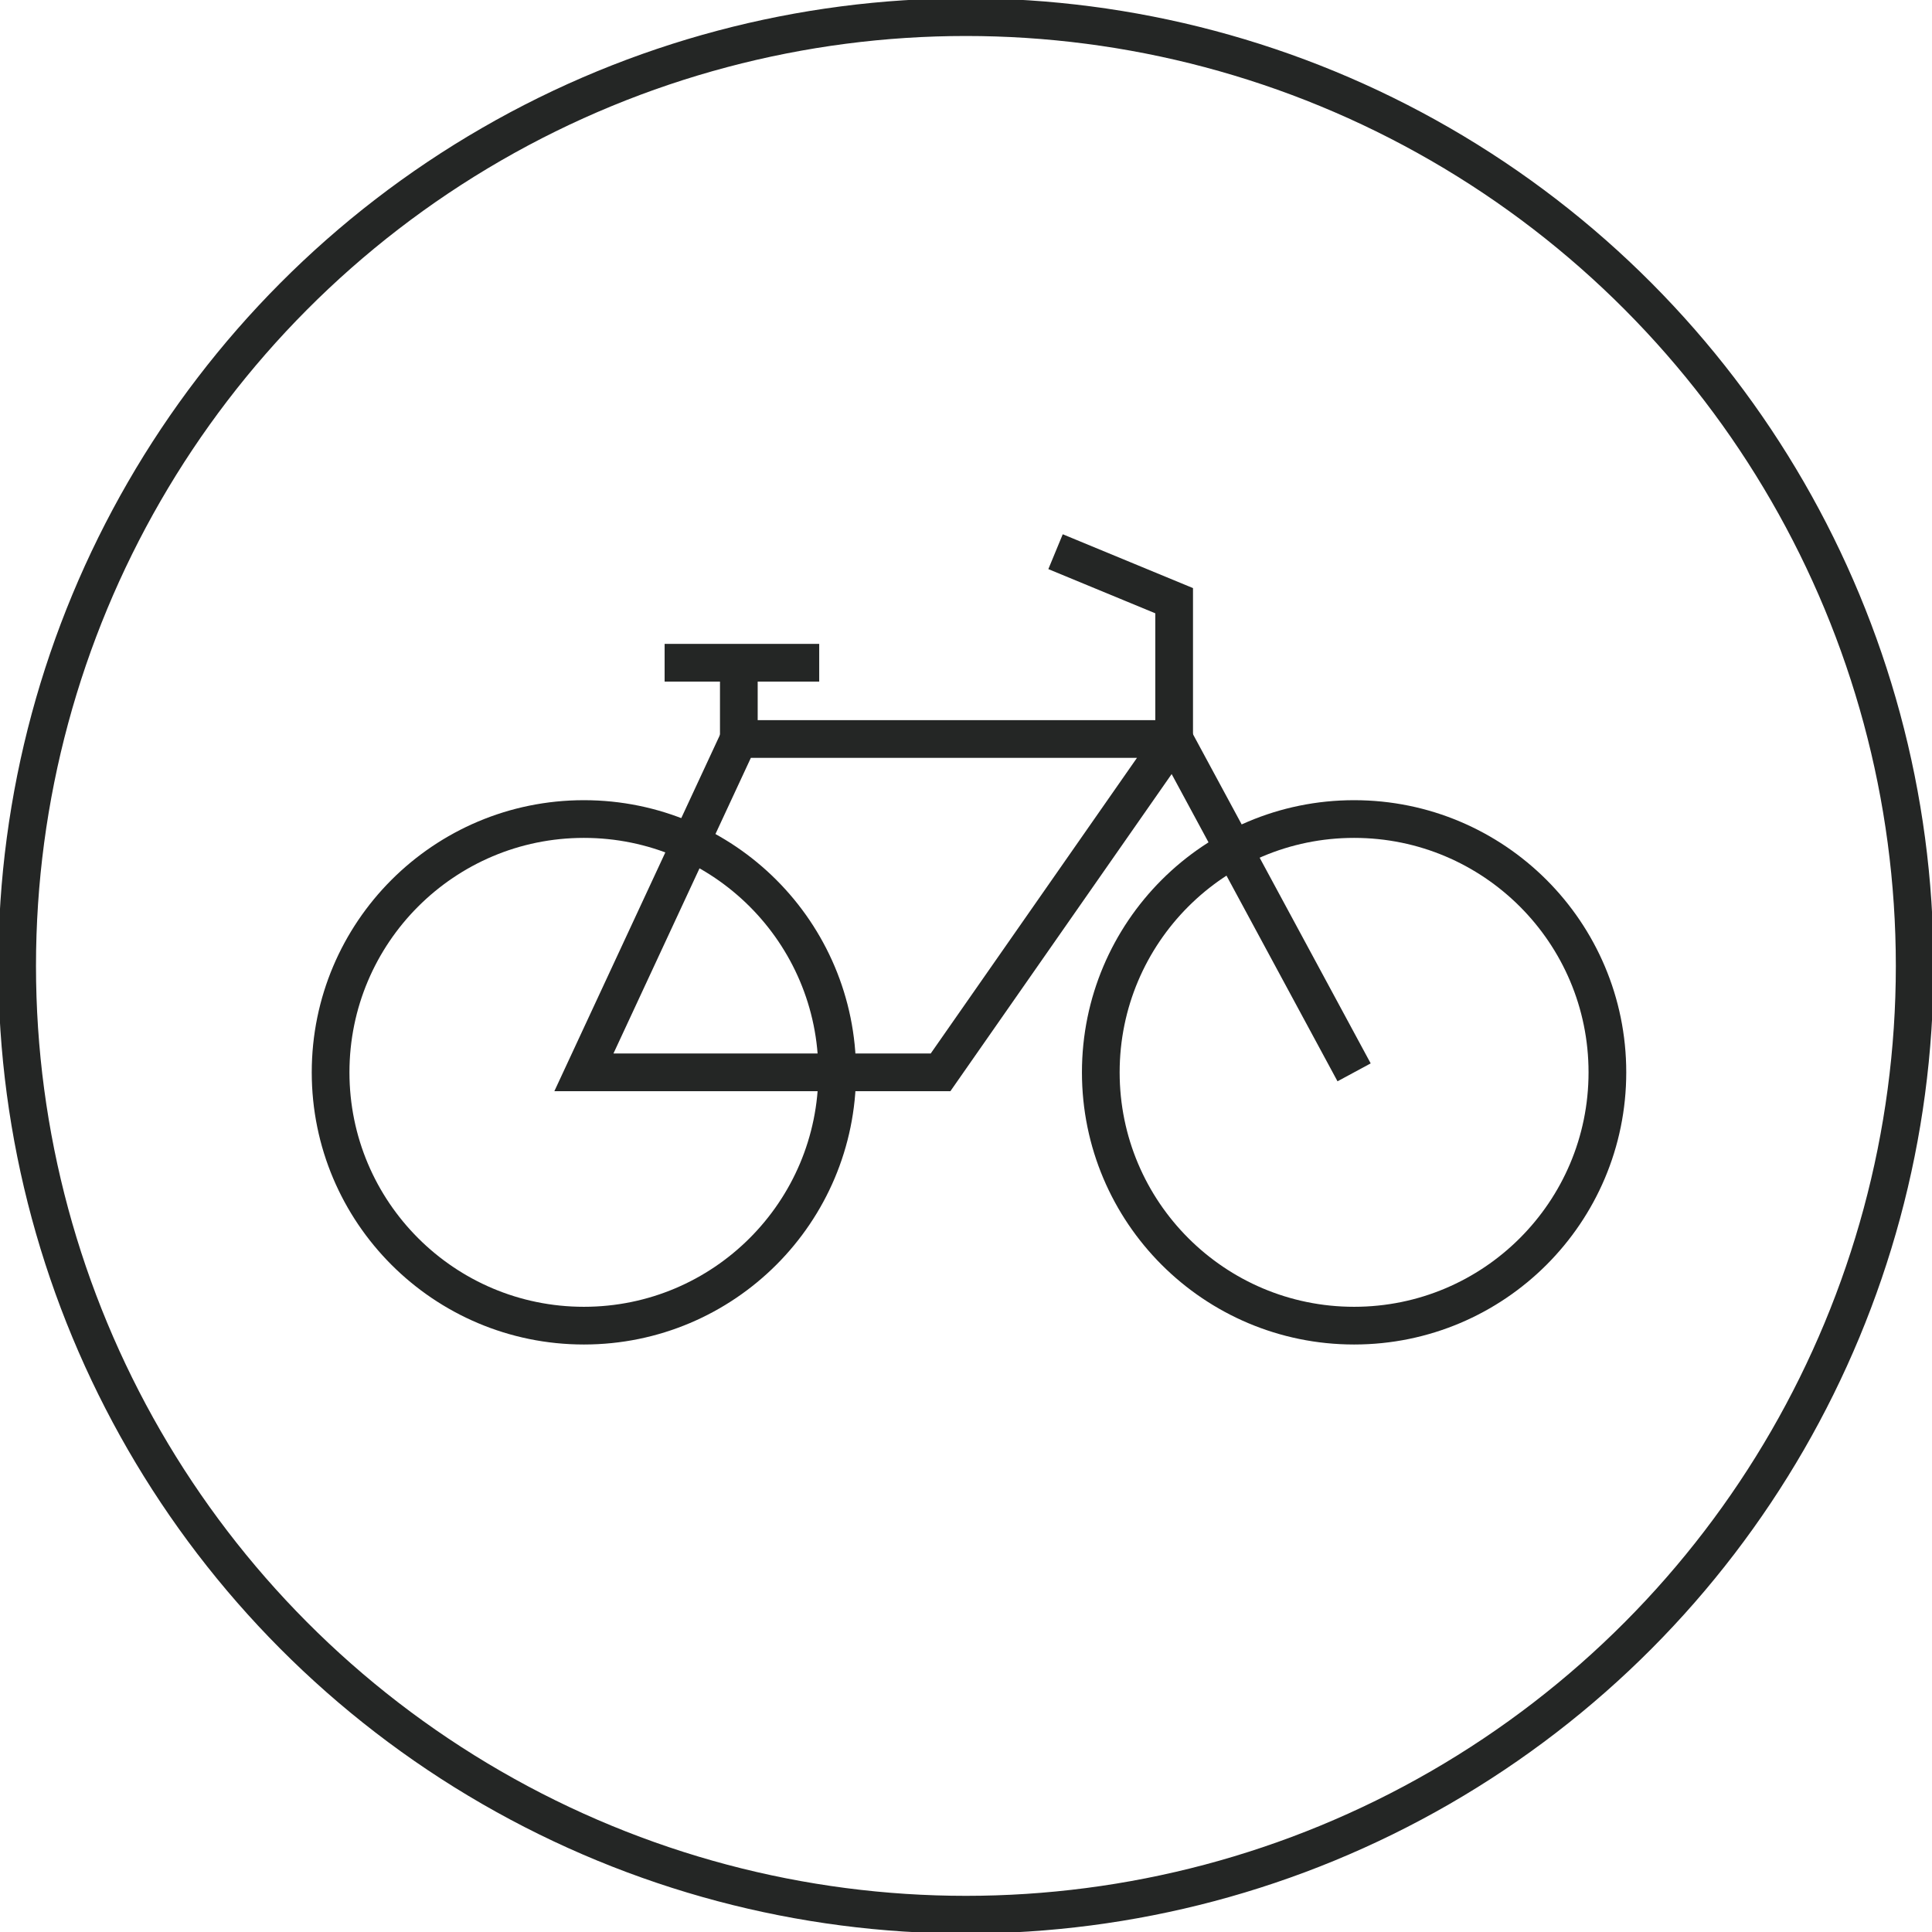 <svg xmlns="http://www.w3.org/2000/svg" id="Capa_1" data-name="Capa 1" viewBox="0 0 112.73 112.73"><defs><style>      .cls-1 {        fill: none;        stroke: #242625;        stroke-miterlimit: 10;        stroke-width: 2.2px;      }    </style></defs><circle class="cls-1" cx="56.36" cy="56.36" r="55.36"></circle><g><circle class="cls-1" cx="34.07" cy="62.57" r="14.78"></circle><circle class="cls-1" cx="79.01" cy="62.57" r="14.78"></circle><polyline class="cls-1" points="79.01 62.57 68.51 43.12 43.11 43.12 34.07 62.57 54.88 62.57 68.45 43.12"></polyline><line class="cls-1" x1="43.11" y1="43.12" x2="43.11" y2="38.67"></line><line class="cls-1" x1="38.78" y1="38.67" x2="47.8" y2="38.67"></line><polyline class="cls-1" points="68.51 43.12 68.51 35.05 61.59 32.19"></polyline></g></svg>